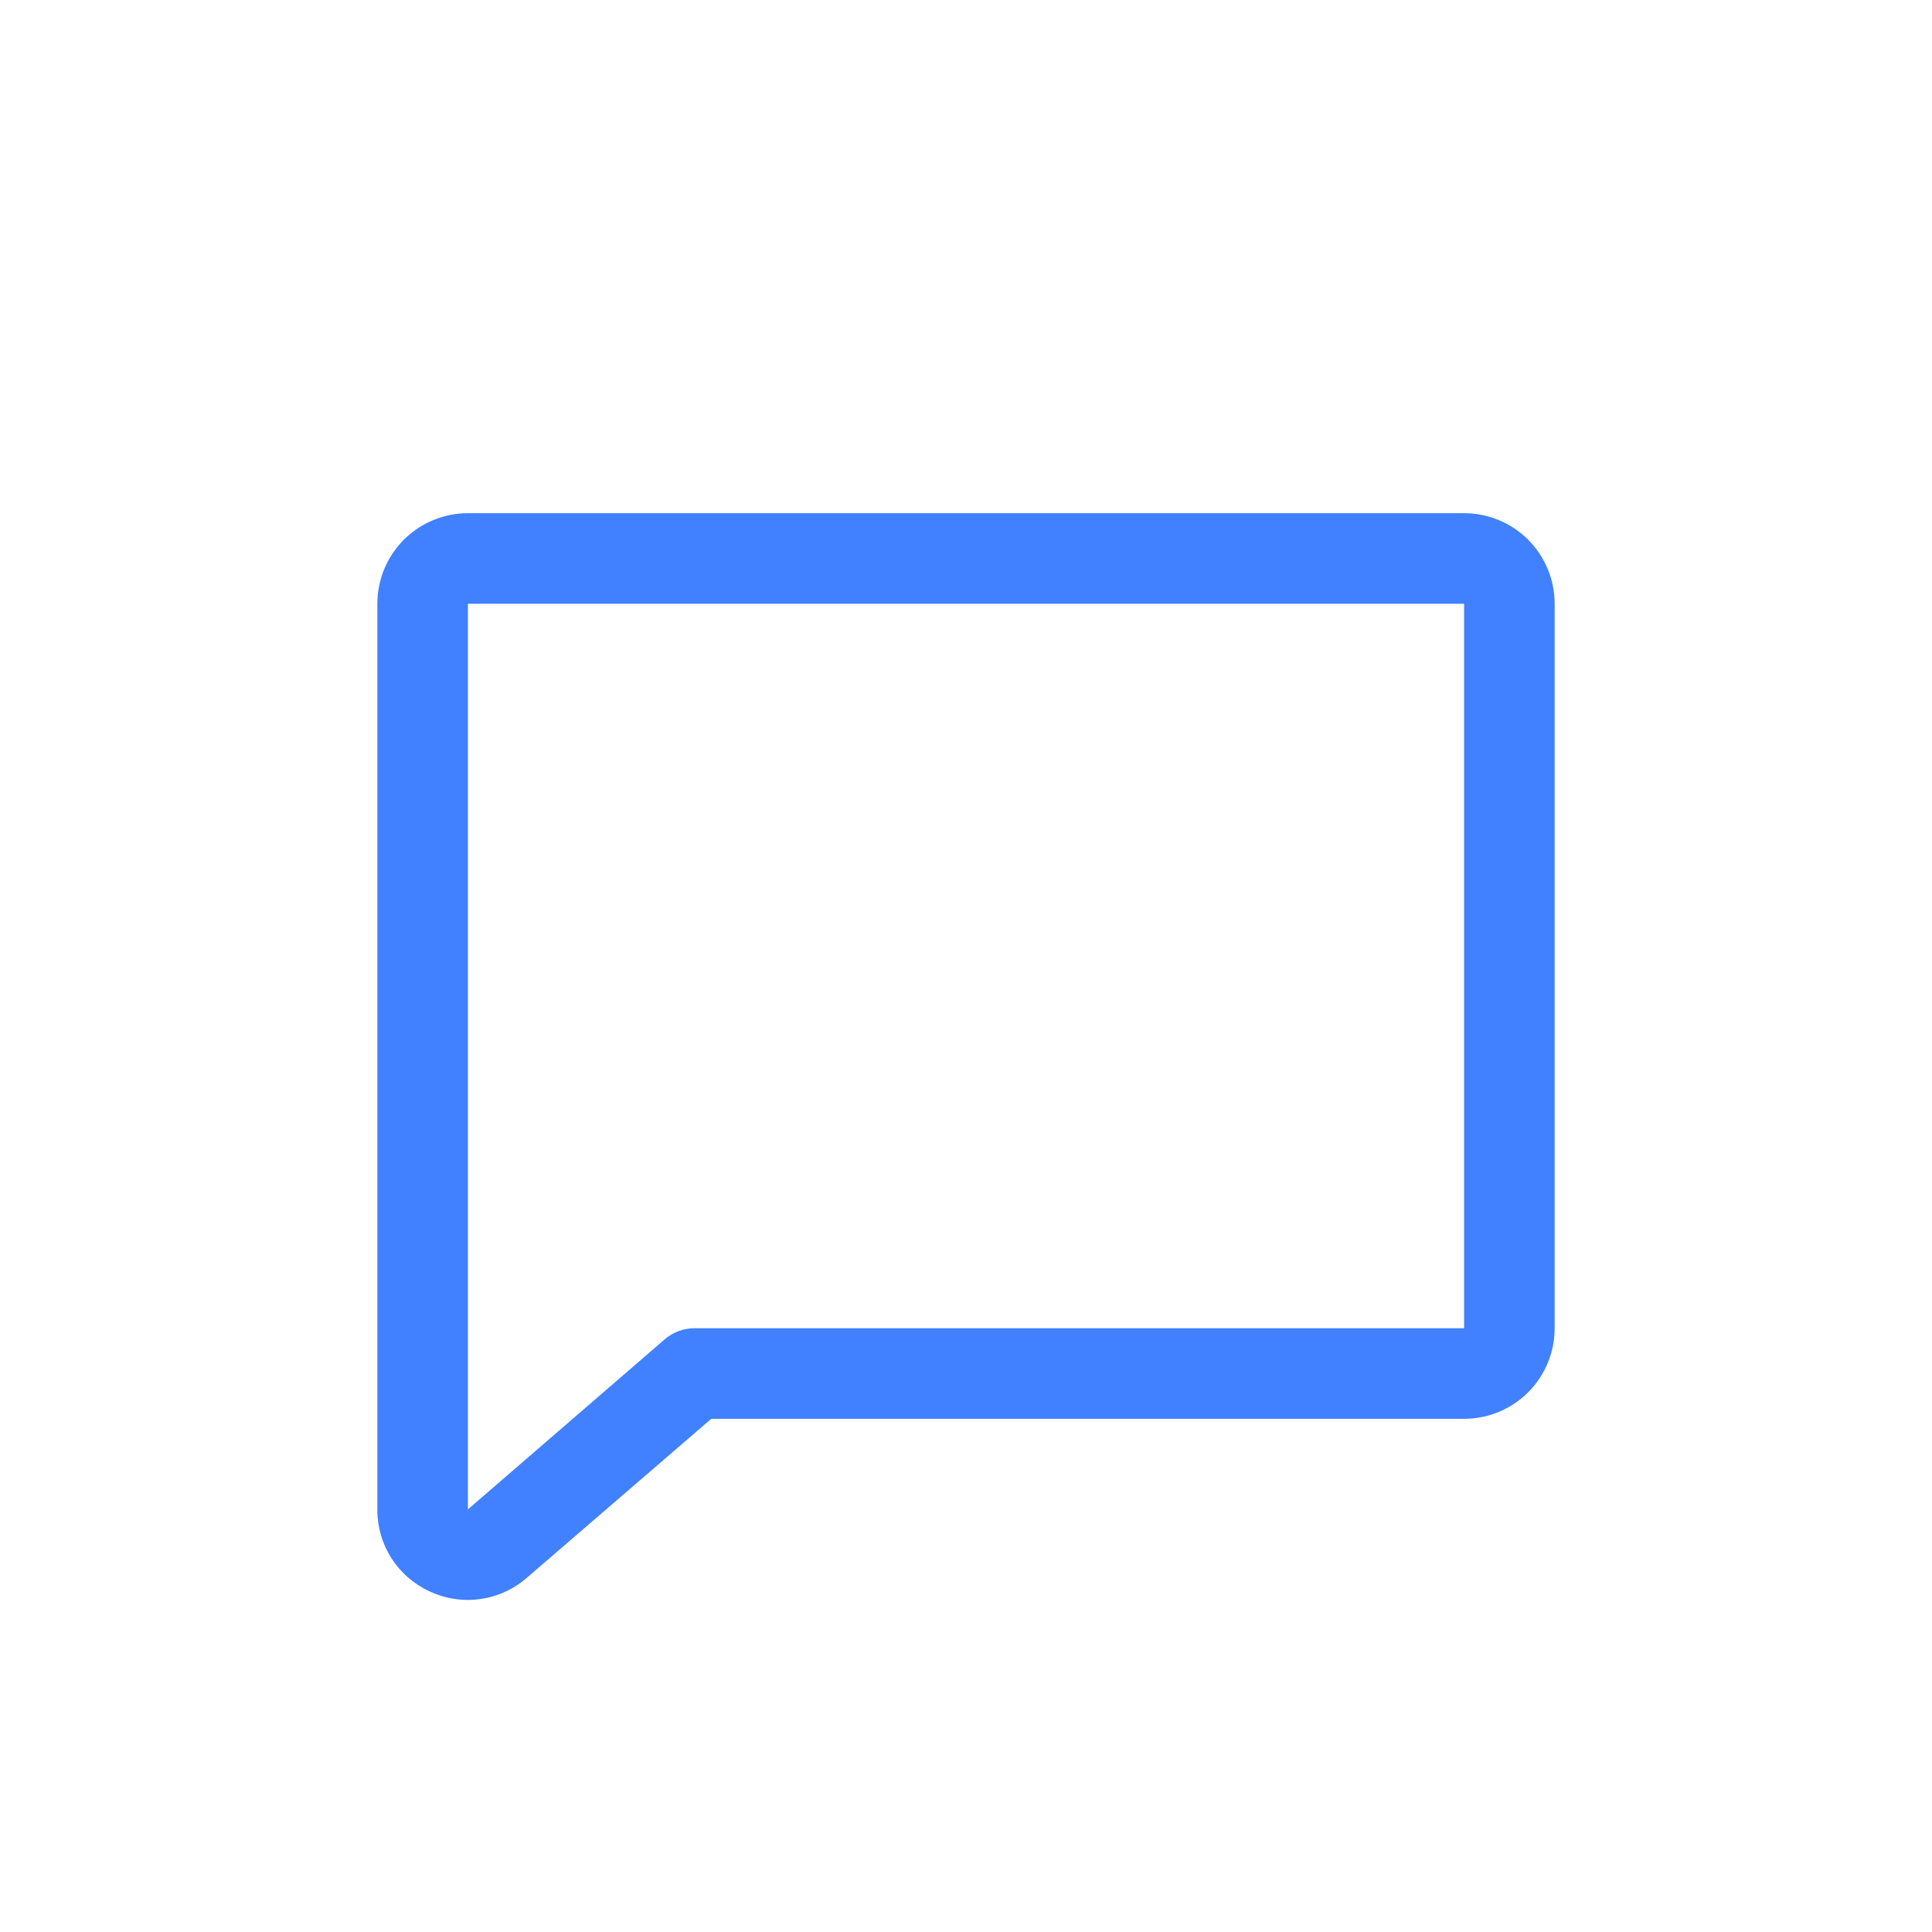 <svg width="32" height="32" viewBox="0 0 32 32" fill="none" xmlns="http://www.w3.org/2000/svg">
<path d="M24.25 8.5H7.75C7.352 8.5 6.971 8.658 6.689 8.939C6.408 9.221 6.25 9.602 6.25 10V25C6.248 25.286 6.329 25.567 6.483 25.808C6.637 26.049 6.857 26.24 7.117 26.359C7.315 26.452 7.531 26.5 7.75 26.5C8.102 26.499 8.443 26.374 8.711 26.146L8.719 26.139L11.781 23.5H24.25C24.648 23.5 25.029 23.342 25.311 23.061C25.592 22.779 25.75 22.398 25.75 22V10C25.75 9.602 25.592 9.221 25.311 8.939C25.029 8.658 24.648 8.5 24.25 8.5ZM24.25 22H11.5C11.32 22 11.146 22.065 11.01 22.183L7.75 25V10H24.25V22Z" fill="#4181FF"/>
</svg>
